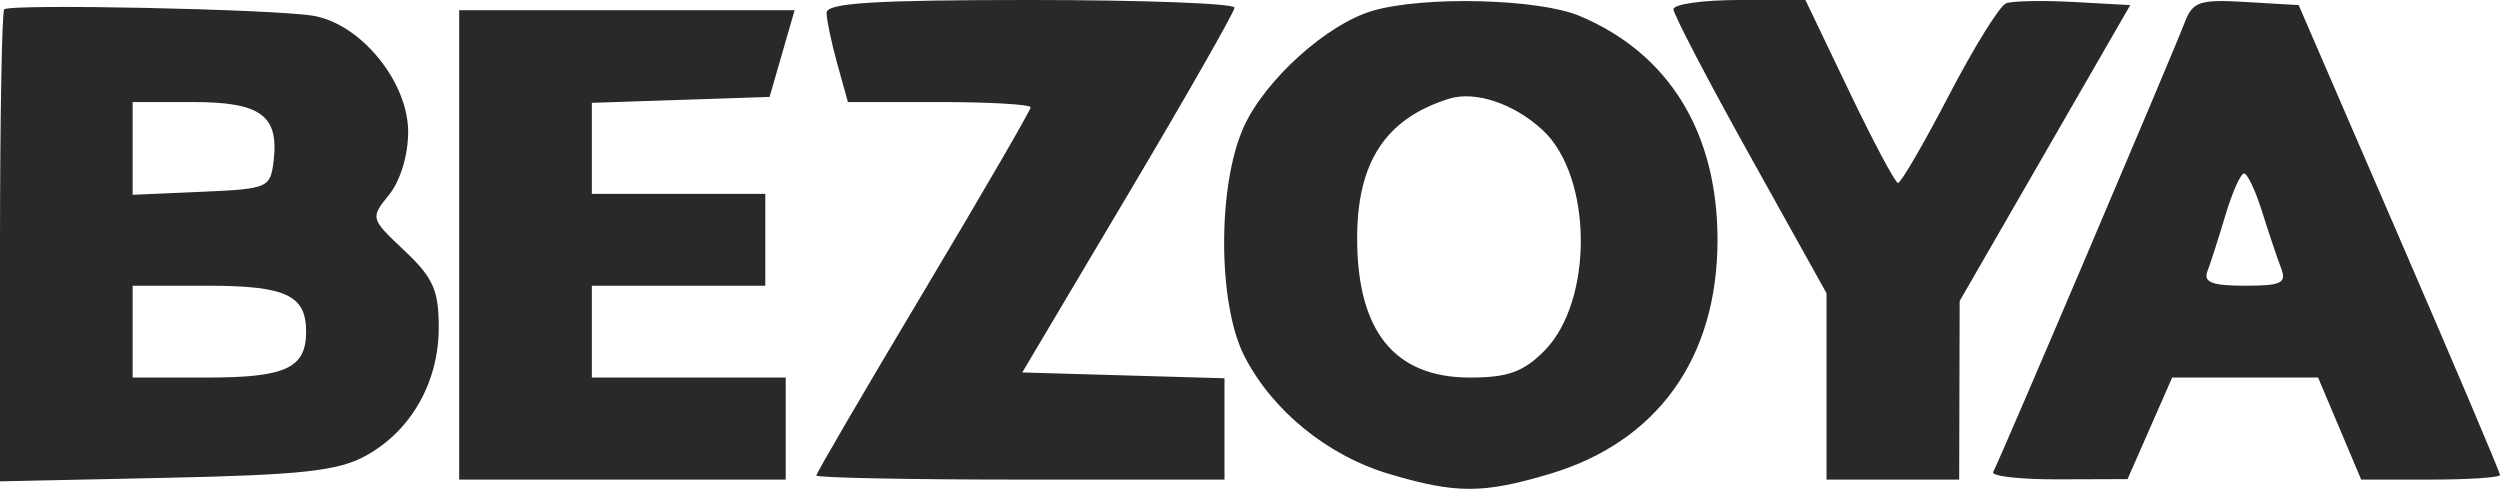<?xml version="1.0" encoding="UTF-8"?>
<svg xmlns="http://www.w3.org/2000/svg" width="245" height="48" viewBox="0 0 245 48" fill="none">
  <path fill-rule="evenodd" clip-rule="evenodd" d="M0.414 0.917C0.186 1.146 0 11.647 0 24.253V47.172L16.25 46.828C29.517 46.547 33.105 46.155 35.794 44.693C40.256 42.268 42.992 37.492 42.996 32.118C42.999 28.436 42.462 27.229 39.634 24.562C36.291 21.409 36.281 21.372 38.134 19.083C39.234 17.724 40 15.196 40 12.924C40 8.004 35.33 2.305 30.674 1.542C26.673 0.887 0.971 0.356 0.414 0.917ZM81.006 1.25C81.009 1.938 81.48 4.188 82.053 6.25L83.094 10H92.047C96.971 10 101 10.234 101 10.52C101 10.807 96.275 18.95 90.5 28.617C84.725 38.284 80 46.375 80 46.597C80 46.819 89 47 100 47H120V42.035V37.07L110.091 36.785L100.181 36.5L110.575 19C116.292 9.375 120.976 1.162 120.985 0.75C120.993 0.338 112 0 101 0C85.664 0 81.001 0.291 81.006 1.25ZM134.5 1.061C130.027 2.374 123.986 7.822 121.893 12.429C119.302 18.134 119.327 29.76 121.941 34.885C124.676 40.245 130.096 44.654 136.167 46.457C142.681 48.391 145.319 48.391 151.833 46.457C162.419 43.313 168.317 35.1 168.317 23.5C168.317 12.964 163.534 5.209 154.782 1.553C150.74 -0.136 139.505 -0.408 134.5 1.061ZM164 0.905C164 1.402 167.375 7.868 171.5 15.272L179 28.736V37.868V47H185.5H192L192.023 38.25L192.047 29.5L200.406 15L208.765 0.5L203.245 0.196C200.208 0.029 197.215 0.087 196.593 0.326C195.97 0.565 193.445 4.634 190.981 9.368C188.516 14.103 186.275 17.956 186 17.931C185.725 17.906 183.572 13.861 181.216 8.943L176.931 0H170.466C166.909 0 164 0.407 164 0.905ZM214.102 2.198C212.7 5.831 195.835 45.416 195.333 46.25C195.085 46.662 197.946 46.989 201.691 46.976L208.5 46.953L210.686 41.976L212.873 37H220.022H227.172L229.284 42L231.397 47H238.198C241.939 47 245 46.796 245 46.547C245 46.298 240.561 35.836 235.134 23.297L225.269 0.5L220.13 0.198C215.55 -0.072 214.894 0.146 214.102 2.198ZM45 24V47H61H77V42V37H67.5H58V32.5V28H66.5H75V23.5V19H66.5H58V14.539V10.078L66.709 9.789L75.417 9.5L76.645 5.25L77.873 1H61.437H45V24ZM142 9.677C135.807 11.614 133 15.875 133 23.336C133 32.471 136.663 37 144.052 37C147.748 37 149.269 36.458 151.316 34.412C156.179 29.548 156.104 17.326 151.183 12.752C148.387 10.152 144.568 8.874 142 9.677ZM13 14.546V19.091L19.75 18.796C26.323 18.508 26.508 18.426 26.822 15.69C27.326 11.294 25.52 10 18.878 10H13V14.546ZM218.087 21.104C217.411 23.361 216.616 25.836 216.322 26.604C215.916 27.663 216.805 28 220 28C223.604 28 224.116 27.747 223.538 26.25C223.166 25.287 222.334 22.813 221.688 20.75C221.042 18.688 220.244 17 219.915 17C219.586 17 218.763 18.847 218.087 21.104ZM13 32.5V37H20.3C28.013 37 30 36.078 30 32.5C30 28.922 28.013 28 20.3 28H13V32.5Z" fill="#2A2929"></path>
</svg>
